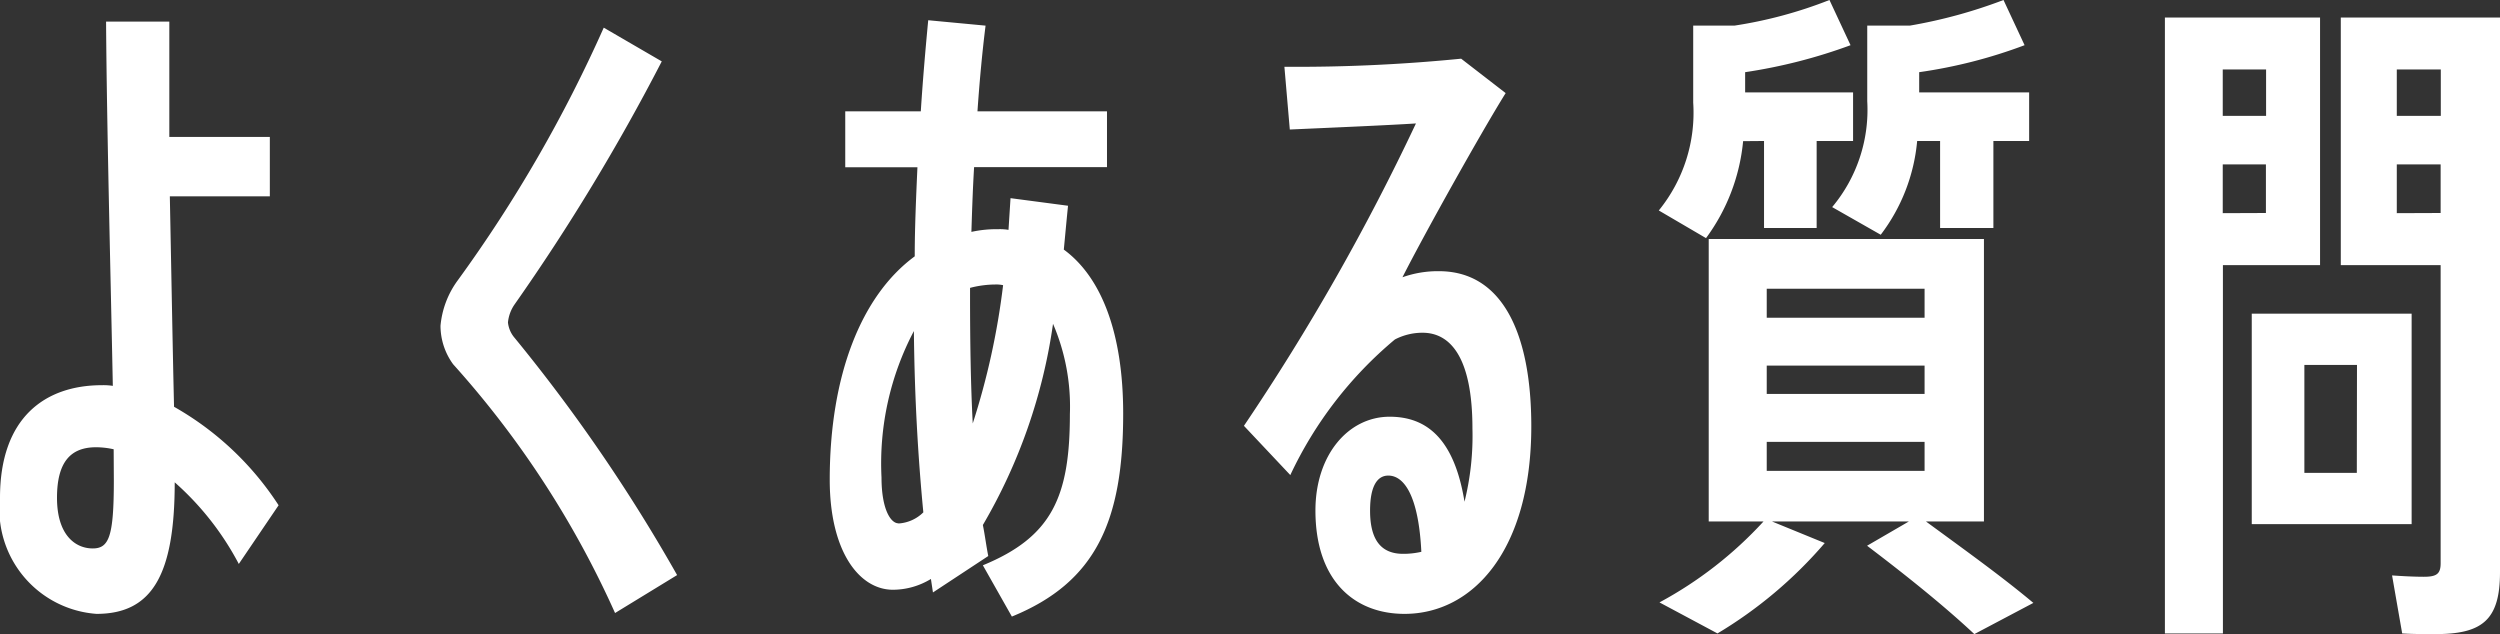 <svg xmlns="http://www.w3.org/2000/svg" width="59.296" height="15.04" viewBox="0 0 59.296 15.04"><rect x="0" y="0" width="59.296" height="15.04" fill="#333333" stroke="none"/><path d="M7.072-8.944v-1.408H4.688v-2.736h-1.5c.016,2.464.112,6.192.16,8.64a1.464,1.464,0,0,0-.256-.016C1.744-4.464.672-3.7.672-1.792A2.484,2.484,0,0,0,2.96.96C4.272.96,4.816.048,4.816-2.16A6.8,6.8,0,0,1,6.336-.224L7.28-1.616A7.16,7.16,0,0,0,4.8-3.952c-.032-1.36-.064-3.168-.1-4.992Zm-3.7,6.736c0,1.328-.112,1.616-.5,1.616-.416,0-.848-.32-.848-1.2,0-.848.32-1.2.928-1.2a1.955,1.955,0,0,1,.416.048ZM14.992-12.944A32.972,32.972,0,0,1,11.536-6.96a2.141,2.141,0,0,0-.416,1.088,1.551,1.551,0,0,0,.3.912,22.666,22.666,0,0,1,3.84,5.9l1.472-.9A39.78,39.78,0,0,0,12.88-5.584a.666.666,0,0,1-.16-.368.9.9,0,0,1,.16-.432,49.582,49.582,0,0,0,3.488-5.76ZM24.64-8.9c-.016.256-.032.5-.048.752a1.211,1.211,0,0,0-.24-.016,2.8,2.8,0,0,0-.64.064c.016-.5.032-1.008.064-1.536h3.152V-10.96H23.856c.048-.7.112-1.392.192-2.032l-1.36-.128c-.064.672-.128,1.408-.176,2.16H20.72v1.328h1.712c-.032.72-.064,1.44-.064,2.112-1.264.928-2.016,2.816-2.016,5.3,0,1.7.7,2.608,1.5,2.608a1.74,1.74,0,0,0,.9-.256l.048.32,1.312-.864c-.048-.24-.08-.5-.128-.736A13.045,13.045,0,0,0,25.648-5.92a4.971,4.971,0,0,1,.4,2.144c0,1.968-.432,2.912-2.064,3.584l.688,1.216c2-.816,2.64-2.272,2.64-4.816,0-1.9-.512-3.232-1.408-3.888.032-.336.064-.688.1-1.04Zm-.96,2.128a2.4,2.4,0,0,1,.592-.08.779.779,0,0,1,.192.016,17.462,17.462,0,0,1-.72,3.28c-.048-.912-.064-1.92-.064-3.072Zm-1.7,5.584c-.176,0-.4-.32-.4-1.088a6.728,6.728,0,0,1,.768-3.472c.016,1.6.1,3.008.224,4.3A.915.915,0,0,1,21.984-1.184ZM35.328-12.208a39.558,39.558,0,0,1-4.192.192l.128,1.488c1.072-.048,2.3-.1,2.992-.144A53.742,53.742,0,0,1,30.176-3.5l1.1,1.168a9.376,9.376,0,0,1,2.48-3.216,1.416,1.416,0,0,1,.656-.16c.656,0,1.184.576,1.184,2.272A6.488,6.488,0,0,1,35.408-1.7c-.24-1.472-.88-2.016-1.776-2.016-.976,0-1.76.9-1.76,2.224C31.872.176,32.8.96,33.984.96c1.632,0,3.008-1.52,3.008-4.448,0-2.208-.688-3.68-2.192-3.68a2.51,2.51,0,0,0-.864.144c.544-1.072,1.888-3.472,2.448-4.368ZM33.952-.464c-.528,0-.784-.336-.784-1.024,0-.592.176-.832.432-.832.384,0,.72.5.784,1.808A1.881,1.881,0,0,1,33.952-.464Zm8.56-9.792v2.064H43.76v-2.064h.864v-1.152h-2.56v-.48a12.546,12.546,0,0,0,2.5-.64l-.5-1.072a10.4,10.4,0,0,1-2.256.608h-.976v1.824a3.674,3.674,0,0,1-.816,2.56l1.12.656a4.6,4.6,0,0,0,.88-2.3ZM45.28-8.032a4.31,4.31,0,0,0,.864-2.224h.544v2.064h1.264v-2.064H48.8v-1.152H46.192v-.48a11.788,11.788,0,0,0,2.5-.64l-.5-1.072a11.856,11.856,0,0,1-2.224.608H44.96V-11.2a3.593,3.593,0,0,1-.832,2.512Zm2.448,6.8v-6.7H41.2v6.7h1.3A9.373,9.373,0,0,1,40.032.688l1.376.736A10.349,10.349,0,0,0,43.952-.72L42.7-1.232h3.248l-.992.576C45.968.112,46.816.8,47.5,1.44L48.9.7C48.16.08,47.312-.528,46.352-1.232Zm-5.152-5.52H46.32v.688H42.576Zm0,1.824H46.32v.672H42.576Zm0,1.808H46.32v.688H42.576ZM55.7-7.312v-5.872h-3.68V1.424h1.376V-7.312Zm4.272-5.872H56.192v5.872H58.56V-.24c0,.256-.1.32-.4.32-.24,0-.528-.016-.752-.032l.24,1.376c.24.016.544.016.784.016,1.12,0,1.536-.336,1.536-1.472Zm-5.552,1.232v1.1H53.392v-1.1Zm4.144,0v1.1H57.52v-1.1ZM53.392-8.544V-9.7h1.024v1.152Zm4.128,0V-9.7h1.04v1.152Zm.352,2.384H54.08v4.992h3.792Zm-1.3,3.776H55.328v-2.56h1.248Z" transform="translate(-0.672 13.6)" fill="#fff"/></svg>